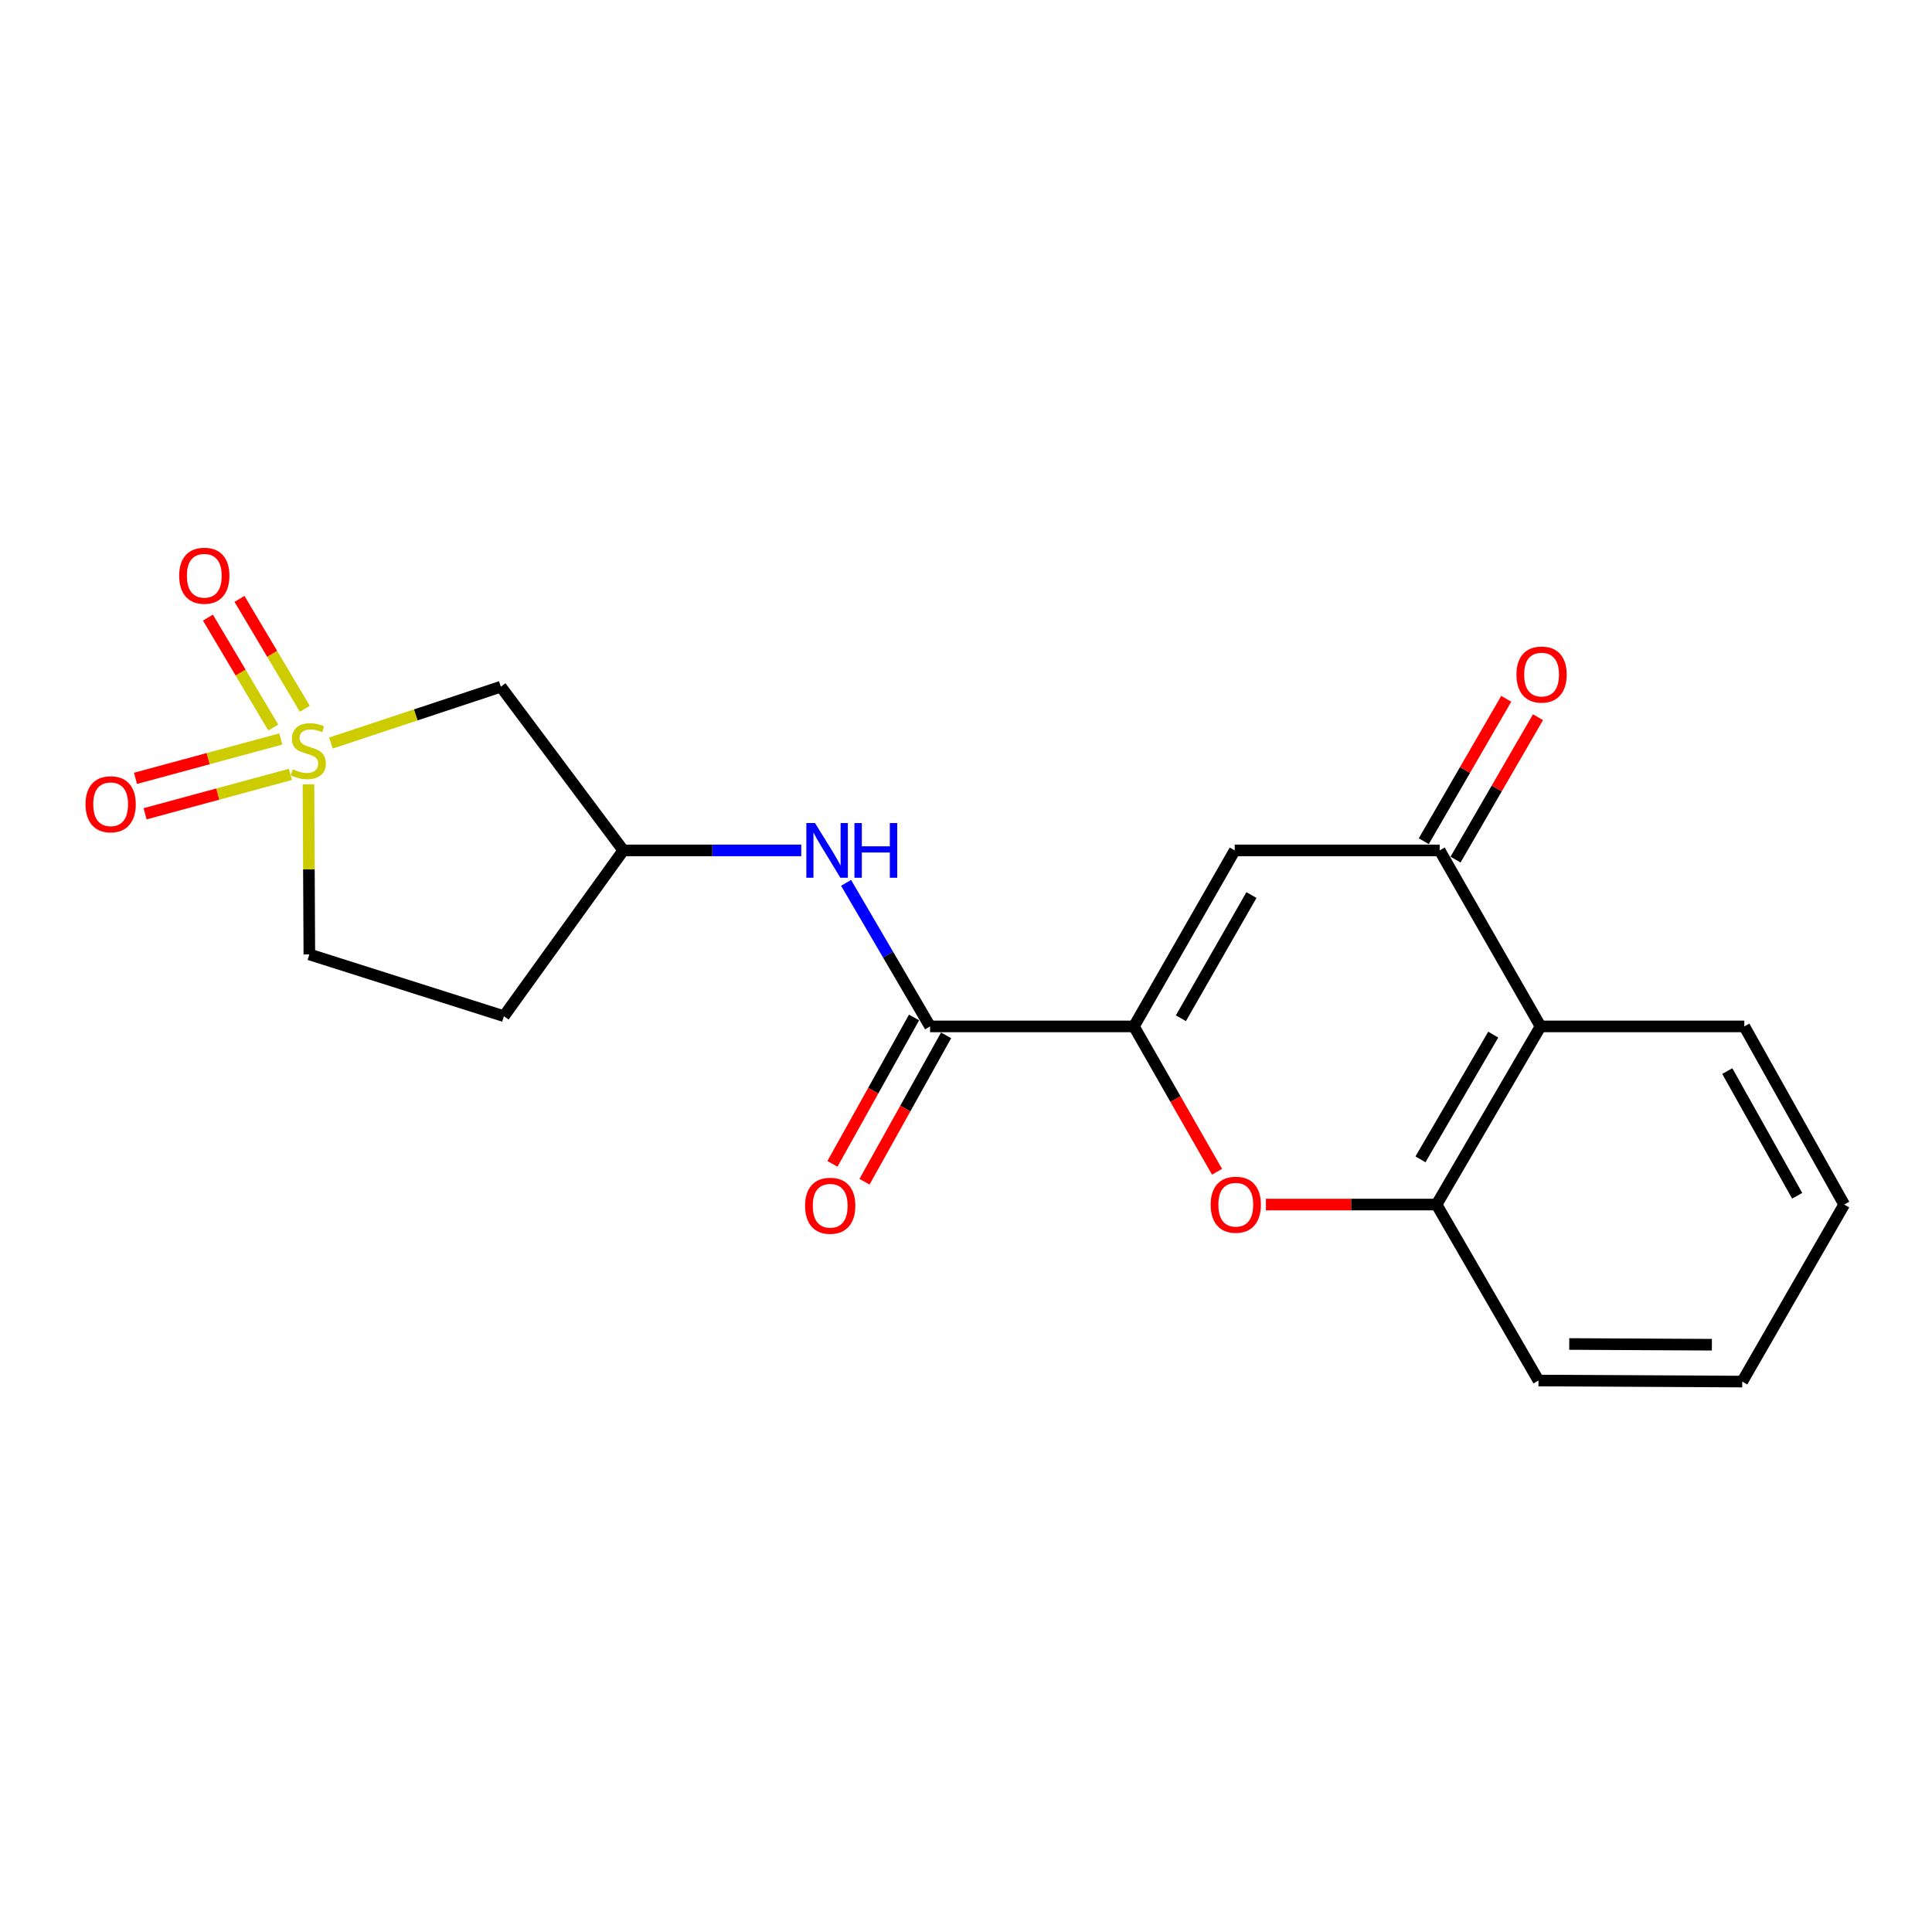 <?xml version='1.0' encoding='iso-8859-1'?>
<svg version='1.1' baseProfile='full'
              xmlns='http://www.w3.org/2000/svg'
                      xmlns:rdkit='http://www.rdkit.org/xml'
                      xmlns:xlink='http://www.w3.org/1999/xlink'
                  xml:space='preserve'
width='1000px' height='1000px' viewBox='0 0 1000 1000'>
<!-- END OF HEADER -->
<rect style='opacity:1.0;fill:#FFFFFF;stroke:none' width='1000' height='1000' x='0' y='0'> </rect>
<path class='bond-7' d='M 171.272,384.596 L 215.249,370.019' style='fill:none;fill-rule:evenodd;stroke:#CCCC00;stroke-width:6px;stroke-linecap:butt;stroke-linejoin:miter;stroke-opacity:1' />
<path class='bond-7' d='M 215.249,370.019 L 259.226,355.442' style='fill:none;fill-rule:evenodd;stroke:#000000;stroke-width:6px;stroke-linecap:butt;stroke-linejoin:miter;stroke-opacity:1' />
<path class='bond-9' d='M 145.353,382.487 L 107.743,392.68' style='fill:none;fill-rule:evenodd;stroke:#CCCC00;stroke-width:6px;stroke-linecap:butt;stroke-linejoin:miter;stroke-opacity:1' />
<path class='bond-9' d='M 107.743,392.68 L 70.132,402.873' style='fill:none;fill-rule:evenodd;stroke:#FF0000;stroke-width:6px;stroke-linecap:butt;stroke-linejoin:miter;stroke-opacity:1' />
<path class='bond-9' d='M 150.323,400.822 L 112.712,411.015' style='fill:none;fill-rule:evenodd;stroke:#CCCC00;stroke-width:6px;stroke-linecap:butt;stroke-linejoin:miter;stroke-opacity:1' />
<path class='bond-9' d='M 112.712,411.015 L 75.101,421.209' style='fill:none;fill-rule:evenodd;stroke:#FF0000;stroke-width:6px;stroke-linecap:butt;stroke-linejoin:miter;stroke-opacity:1' />
<path class='bond-10' d='M 157.775,366.869 L 140.866,338.419' style='fill:none;fill-rule:evenodd;stroke:#CCCC00;stroke-width:6px;stroke-linecap:butt;stroke-linejoin:miter;stroke-opacity:1' />
<path class='bond-10' d='M 140.866,338.419 L 123.957,309.968' style='fill:none;fill-rule:evenodd;stroke:#FF0000;stroke-width:6px;stroke-linecap:butt;stroke-linejoin:miter;stroke-opacity:1' />
<path class='bond-10' d='M 141.445,376.575 L 124.536,348.124' style='fill:none;fill-rule:evenodd;stroke:#CCCC00;stroke-width:6px;stroke-linecap:butt;stroke-linejoin:miter;stroke-opacity:1' />
<path class='bond-10' d='M 124.536,348.124 L 107.627,319.674' style='fill:none;fill-rule:evenodd;stroke:#FF0000;stroke-width:6px;stroke-linecap:butt;stroke-linejoin:miter;stroke-opacity:1' />
<path class='bond-12' d='M 159.659,405.994 L 159.888,449.998' style='fill:none;fill-rule:evenodd;stroke:#CCCC00;stroke-width:6px;stroke-linecap:butt;stroke-linejoin:miter;stroke-opacity:1' />
<path class='bond-12' d='M 159.888,449.998 L 160.116,494.002' style='fill:none;fill-rule:evenodd;stroke:#000000;stroke-width:6px;stroke-linecap:butt;stroke-linejoin:miter;stroke-opacity:1' />
<path class='bond-0' d='M 586.918,531.267 L 481.402,531.267' style='fill:none;fill-rule:evenodd;stroke:#000000;stroke-width:6px;stroke-linecap:butt;stroke-linejoin:miter;stroke-opacity:1' />
<path class='bond-1' d='M 586.918,531.267 L 639.096,440.168' style='fill:none;fill-rule:evenodd;stroke:#000000;stroke-width:6px;stroke-linecap:butt;stroke-linejoin:miter;stroke-opacity:1' />
<path class='bond-1' d='M 611.229,527.043 L 647.753,463.274' style='fill:none;fill-rule:evenodd;stroke:#000000;stroke-width:6px;stroke-linecap:butt;stroke-linejoin:miter;stroke-opacity:1' />
<path class='bond-2' d='M 586.918,531.267 L 608.424,568.883' style='fill:none;fill-rule:evenodd;stroke:#000000;stroke-width:6px;stroke-linecap:butt;stroke-linejoin:miter;stroke-opacity:1' />
<path class='bond-2' d='M 608.424,568.883 L 629.929,606.499' style='fill:none;fill-rule:evenodd;stroke:#FF0000;stroke-width:6px;stroke-linecap:butt;stroke-linejoin:miter;stroke-opacity:1' />
<path class='bond-3' d='M 639.096,440.168 L 745.16,440.168' style='fill:none;fill-rule:evenodd;stroke:#000000;stroke-width:6px;stroke-linecap:butt;stroke-linejoin:miter;stroke-opacity:1' />
<path class='bond-6' d='M 655.232,623.475 L 699.399,623.475' style='fill:none;fill-rule:evenodd;stroke:#FF0000;stroke-width:6px;stroke-linecap:butt;stroke-linejoin:miter;stroke-opacity:1' />
<path class='bond-6' d='M 699.399,623.475 L 743.567,623.475' style='fill:none;fill-rule:evenodd;stroke:#000000;stroke-width:6px;stroke-linecap:butt;stroke-linejoin:miter;stroke-opacity:1' />
<path class='bond-13' d='M 753.38,444.928 L 774.723,408.074' style='fill:none;fill-rule:evenodd;stroke:#000000;stroke-width:6px;stroke-linecap:butt;stroke-linejoin:miter;stroke-opacity:1' />
<path class='bond-13' d='M 774.723,408.074 L 796.066,371.22' style='fill:none;fill-rule:evenodd;stroke:#FF0000;stroke-width:6px;stroke-linecap:butt;stroke-linejoin:miter;stroke-opacity:1' />
<path class='bond-13' d='M 736.941,435.407 L 758.284,398.554' style='fill:none;fill-rule:evenodd;stroke:#000000;stroke-width:6px;stroke-linecap:butt;stroke-linejoin:miter;stroke-opacity:1' />
<path class='bond-13' d='M 758.284,398.554 L 779.627,361.7' style='fill:none;fill-rule:evenodd;stroke:#FF0000;stroke-width:6px;stroke-linecap:butt;stroke-linejoin:miter;stroke-opacity:1' />
<path class='bond-21' d='M 745.16,440.168 L 797.38,531.267' style='fill:none;fill-rule:evenodd;stroke:#000000;stroke-width:6px;stroke-linecap:butt;stroke-linejoin:miter;stroke-opacity:1' />
<path class='bond-4' d='M 481.402,531.267 L 459.668,494.117' style='fill:none;fill-rule:evenodd;stroke:#000000;stroke-width:6px;stroke-linecap:butt;stroke-linejoin:miter;stroke-opacity:1' />
<path class='bond-4' d='M 459.668,494.117 L 437.934,456.966' style='fill:none;fill-rule:evenodd;stroke:#0000FF;stroke-width:6px;stroke-linecap:butt;stroke-linejoin:miter;stroke-opacity:1' />
<path class='bond-14' d='M 473.106,526.643 L 451.99,564.528' style='fill:none;fill-rule:evenodd;stroke:#000000;stroke-width:6px;stroke-linecap:butt;stroke-linejoin:miter;stroke-opacity:1' />
<path class='bond-14' d='M 451.99,564.528 L 430.875,602.414' style='fill:none;fill-rule:evenodd;stroke:#FF0000;stroke-width:6px;stroke-linecap:butt;stroke-linejoin:miter;stroke-opacity:1' />
<path class='bond-14' d='M 489.699,535.891 L 468.584,573.777' style='fill:none;fill-rule:evenodd;stroke:#000000;stroke-width:6px;stroke-linecap:butt;stroke-linejoin:miter;stroke-opacity:1' />
<path class='bond-14' d='M 468.584,573.777 L 447.468,611.662' style='fill:none;fill-rule:evenodd;stroke:#FF0000;stroke-width:6px;stroke-linecap:butt;stroke-linejoin:miter;stroke-opacity:1' />
<path class='bond-5' d='M 797.38,531.267 L 743.567,623.475' style='fill:none;fill-rule:evenodd;stroke:#000000;stroke-width:6px;stroke-linecap:butt;stroke-linejoin:miter;stroke-opacity:1' />
<path class='bond-5' d='M 772.901,535.523 L 735.232,600.068' style='fill:none;fill-rule:evenodd;stroke:#000000;stroke-width:6px;stroke-linecap:butt;stroke-linejoin:miter;stroke-opacity:1' />
<path class='bond-16' d='M 797.38,531.267 L 902.853,531.267' style='fill:none;fill-rule:evenodd;stroke:#000000;stroke-width:6px;stroke-linecap:butt;stroke-linejoin:miter;stroke-opacity:1' />
<path class='bond-17' d='M 743.567,623.475 L 796.314,714.563' style='fill:none;fill-rule:evenodd;stroke:#000000;stroke-width:6px;stroke-linecap:butt;stroke-linejoin:miter;stroke-opacity:1' />
<path class='bond-11' d='M 259.226,355.442 L 322.622,440.168' style='fill:none;fill-rule:evenodd;stroke:#000000;stroke-width:6px;stroke-linecap:butt;stroke-linejoin:miter;stroke-opacity:1' />
<path class='bond-8' d='M 414.729,440.168 L 368.676,440.168' style='fill:none;fill-rule:evenodd;stroke:#0000FF;stroke-width:6px;stroke-linecap:butt;stroke-linejoin:miter;stroke-opacity:1' />
<path class='bond-8' d='M 368.676,440.168 L 322.622,440.168' style='fill:none;fill-rule:evenodd;stroke:#000000;stroke-width:6px;stroke-linecap:butt;stroke-linejoin:miter;stroke-opacity:1' />
<path class='bond-20' d='M 322.622,440.168 L 260.82,525.969' style='fill:none;fill-rule:evenodd;stroke:#000000;stroke-width:6px;stroke-linecap:butt;stroke-linejoin:miter;stroke-opacity:1' />
<path class='bond-15' d='M 160.116,494.002 L 260.82,525.969' style='fill:none;fill-rule:evenodd;stroke:#000000;stroke-width:6px;stroke-linecap:butt;stroke-linejoin:miter;stroke-opacity:1' />
<path class='bond-22' d='M 902.853,531.267 L 954.545,623.475' style='fill:none;fill-rule:evenodd;stroke:#000000;stroke-width:6px;stroke-linecap:butt;stroke-linejoin:miter;stroke-opacity:1' />
<path class='bond-22' d='M 894.037,554.388 L 930.221,618.933' style='fill:none;fill-rule:evenodd;stroke:#000000;stroke-width:6px;stroke-linecap:butt;stroke-linejoin:miter;stroke-opacity:1' />
<path class='bond-19' d='M 796.314,714.563 L 901.788,715.102' style='fill:none;fill-rule:evenodd;stroke:#000000;stroke-width:6px;stroke-linecap:butt;stroke-linejoin:miter;stroke-opacity:1' />
<path class='bond-19' d='M 812.232,695.648 L 886.063,696.025' style='fill:none;fill-rule:evenodd;stroke:#000000;stroke-width:6px;stroke-linecap:butt;stroke-linejoin:miter;stroke-opacity:1' />
<path class='bond-18' d='M 954.545,623.475 L 901.788,715.102' style='fill:none;fill-rule:evenodd;stroke:#000000;stroke-width:6px;stroke-linecap:butt;stroke-linejoin:miter;stroke-opacity:1' />
<path  class='atom-0' d='M 151.568 398.196
Q 151.888 398.316, 153.208 398.876
Q 154.528 399.436, 155.968 399.796
Q 157.448 400.116, 158.888 400.116
Q 161.568 400.116, 163.128 398.836
Q 164.688 397.516, 164.688 395.236
Q 164.688 393.676, 163.888 392.716
Q 163.128 391.756, 161.928 391.236
Q 160.728 390.716, 158.728 390.116
Q 156.208 389.356, 154.688 388.636
Q 153.208 387.916, 152.128 386.396
Q 151.088 384.876, 151.088 382.316
Q 151.088 378.756, 153.488 376.556
Q 155.928 374.356, 160.728 374.356
Q 164.008 374.356, 167.728 375.916
L 166.808 378.996
Q 163.408 377.596, 160.848 377.596
Q 158.088 377.596, 156.568 378.756
Q 155.048 379.876, 155.088 381.836
Q 155.088 383.356, 155.848 384.276
Q 156.648 385.196, 157.768 385.716
Q 158.928 386.236, 160.848 386.836
Q 163.408 387.636, 164.928 388.436
Q 166.448 389.236, 167.528 390.876
Q 168.648 392.476, 168.648 395.236
Q 168.648 399.156, 166.008 401.276
Q 163.408 403.356, 159.048 403.356
Q 156.528 403.356, 154.608 402.796
Q 152.728 402.276, 150.488 401.356
L 151.568 398.196
' fill='#CCCC00'/>
<path  class='atom-3' d='M 626.634 623.555
Q 626.634 616.755, 629.994 612.955
Q 633.354 609.155, 639.634 609.155
Q 645.914 609.155, 649.274 612.955
Q 652.634 616.755, 652.634 623.555
Q 652.634 630.435, 649.234 634.355
Q 645.834 638.235, 639.634 638.235
Q 633.394 638.235, 629.994 634.355
Q 626.634 630.475, 626.634 623.555
M 639.634 635.035
Q 643.954 635.035, 646.274 632.155
Q 648.634 629.235, 648.634 623.555
Q 648.634 617.995, 646.274 615.195
Q 643.954 612.355, 639.634 612.355
Q 635.314 612.355, 632.954 615.155
Q 630.634 617.955, 630.634 623.555
Q 630.634 629.275, 632.954 632.155
Q 635.314 635.035, 639.634 635.035
' fill='#FF0000'/>
<path  class='atom-9' d='M 421.846 426.008
L 431.126 441.008
Q 432.046 442.488, 433.526 445.168
Q 435.006 447.848, 435.086 448.008
L 435.086 426.008
L 438.846 426.008
L 438.846 454.328
L 434.966 454.328
L 425.006 437.928
Q 423.846 436.008, 422.606 433.808
Q 421.406 431.608, 421.046 430.928
L 421.046 454.328
L 417.366 454.328
L 417.366 426.008
L 421.846 426.008
' fill='#0000FF'/>
<path  class='atom-9' d='M 442.246 426.008
L 446.086 426.008
L 446.086 438.048
L 460.566 438.048
L 460.566 426.008
L 464.406 426.008
L 464.406 454.328
L 460.566 454.328
L 460.566 441.248
L 446.086 441.248
L 446.086 454.328
L 442.246 454.328
L 442.246 426.008
' fill='#0000FF'/>
<path  class='atom-10' d='M 44.271 416.28
Q 44.271 409.48, 47.631 405.68
Q 50.991 401.88, 57.271 401.88
Q 63.551 401.88, 66.911 405.68
Q 70.271 409.48, 70.271 416.28
Q 70.271 423.16, 66.871 427.08
Q 63.471 430.96, 57.271 430.96
Q 51.031 430.96, 47.631 427.08
Q 44.271 423.2, 44.271 416.28
M 57.271 427.76
Q 61.591 427.76, 63.911 424.88
Q 66.271 421.96, 66.271 416.28
Q 66.271 410.72, 63.911 407.92
Q 61.591 405.08, 57.271 405.08
Q 52.951 405.08, 50.591 407.88
Q 48.271 410.68, 48.271 416.28
Q 48.271 422, 50.591 424.88
Q 52.951 427.76, 57.271 427.76
' fill='#FF0000'/>
<path  class='atom-11' d='M 92.744 297.994
Q 92.744 291.194, 96.104 287.394
Q 99.464 283.594, 105.744 283.594
Q 112.024 283.594, 115.384 287.394
Q 118.744 291.194, 118.744 297.994
Q 118.744 304.874, 115.344 308.794
Q 111.944 312.674, 105.744 312.674
Q 99.504 312.674, 96.104 308.794
Q 92.744 304.914, 92.744 297.994
M 105.744 309.474
Q 110.064 309.474, 112.384 306.594
Q 114.744 303.674, 114.744 297.994
Q 114.744 292.434, 112.384 289.634
Q 110.064 286.794, 105.744 286.794
Q 101.424 286.794, 99.064 289.594
Q 96.744 292.394, 96.744 297.994
Q 96.744 303.714, 99.064 306.594
Q 101.424 309.474, 105.744 309.474
' fill='#FF0000'/>
<path  class='atom-14' d='M 784.918 349.148
Q 784.918 342.348, 788.278 338.548
Q 791.638 334.748, 797.918 334.748
Q 804.198 334.748, 807.558 338.548
Q 810.918 342.348, 810.918 349.148
Q 810.918 356.028, 807.518 359.948
Q 804.118 363.828, 797.918 363.828
Q 791.678 363.828, 788.278 359.948
Q 784.918 356.068, 784.918 349.148
M 797.918 360.628
Q 802.238 360.628, 804.558 357.748
Q 806.918 354.828, 806.918 349.148
Q 806.918 343.588, 804.558 340.788
Q 802.238 337.948, 797.918 337.948
Q 793.598 337.948, 791.238 340.748
Q 788.918 343.548, 788.918 349.148
Q 788.918 354.868, 791.238 357.748
Q 793.598 360.628, 797.918 360.628
' fill='#FF0000'/>
<path  class='atom-15' d='M 416.71 624.093
Q 416.71 617.293, 420.07 613.493
Q 423.43 609.693, 429.71 609.693
Q 435.99 609.693, 439.35 613.493
Q 442.71 617.293, 442.71 624.093
Q 442.71 630.973, 439.31 634.893
Q 435.91 638.773, 429.71 638.773
Q 423.47 638.773, 420.07 634.893
Q 416.71 631.013, 416.71 624.093
M 429.71 635.573
Q 434.03 635.573, 436.35 632.693
Q 438.71 629.773, 438.71 624.093
Q 438.71 618.533, 436.35 615.733
Q 434.03 612.893, 429.71 612.893
Q 425.39 612.893, 423.03 615.693
Q 420.71 618.493, 420.71 624.093
Q 420.71 629.813, 423.03 632.693
Q 425.39 635.573, 429.71 635.573
' fill='#FF0000'/>
</svg>
